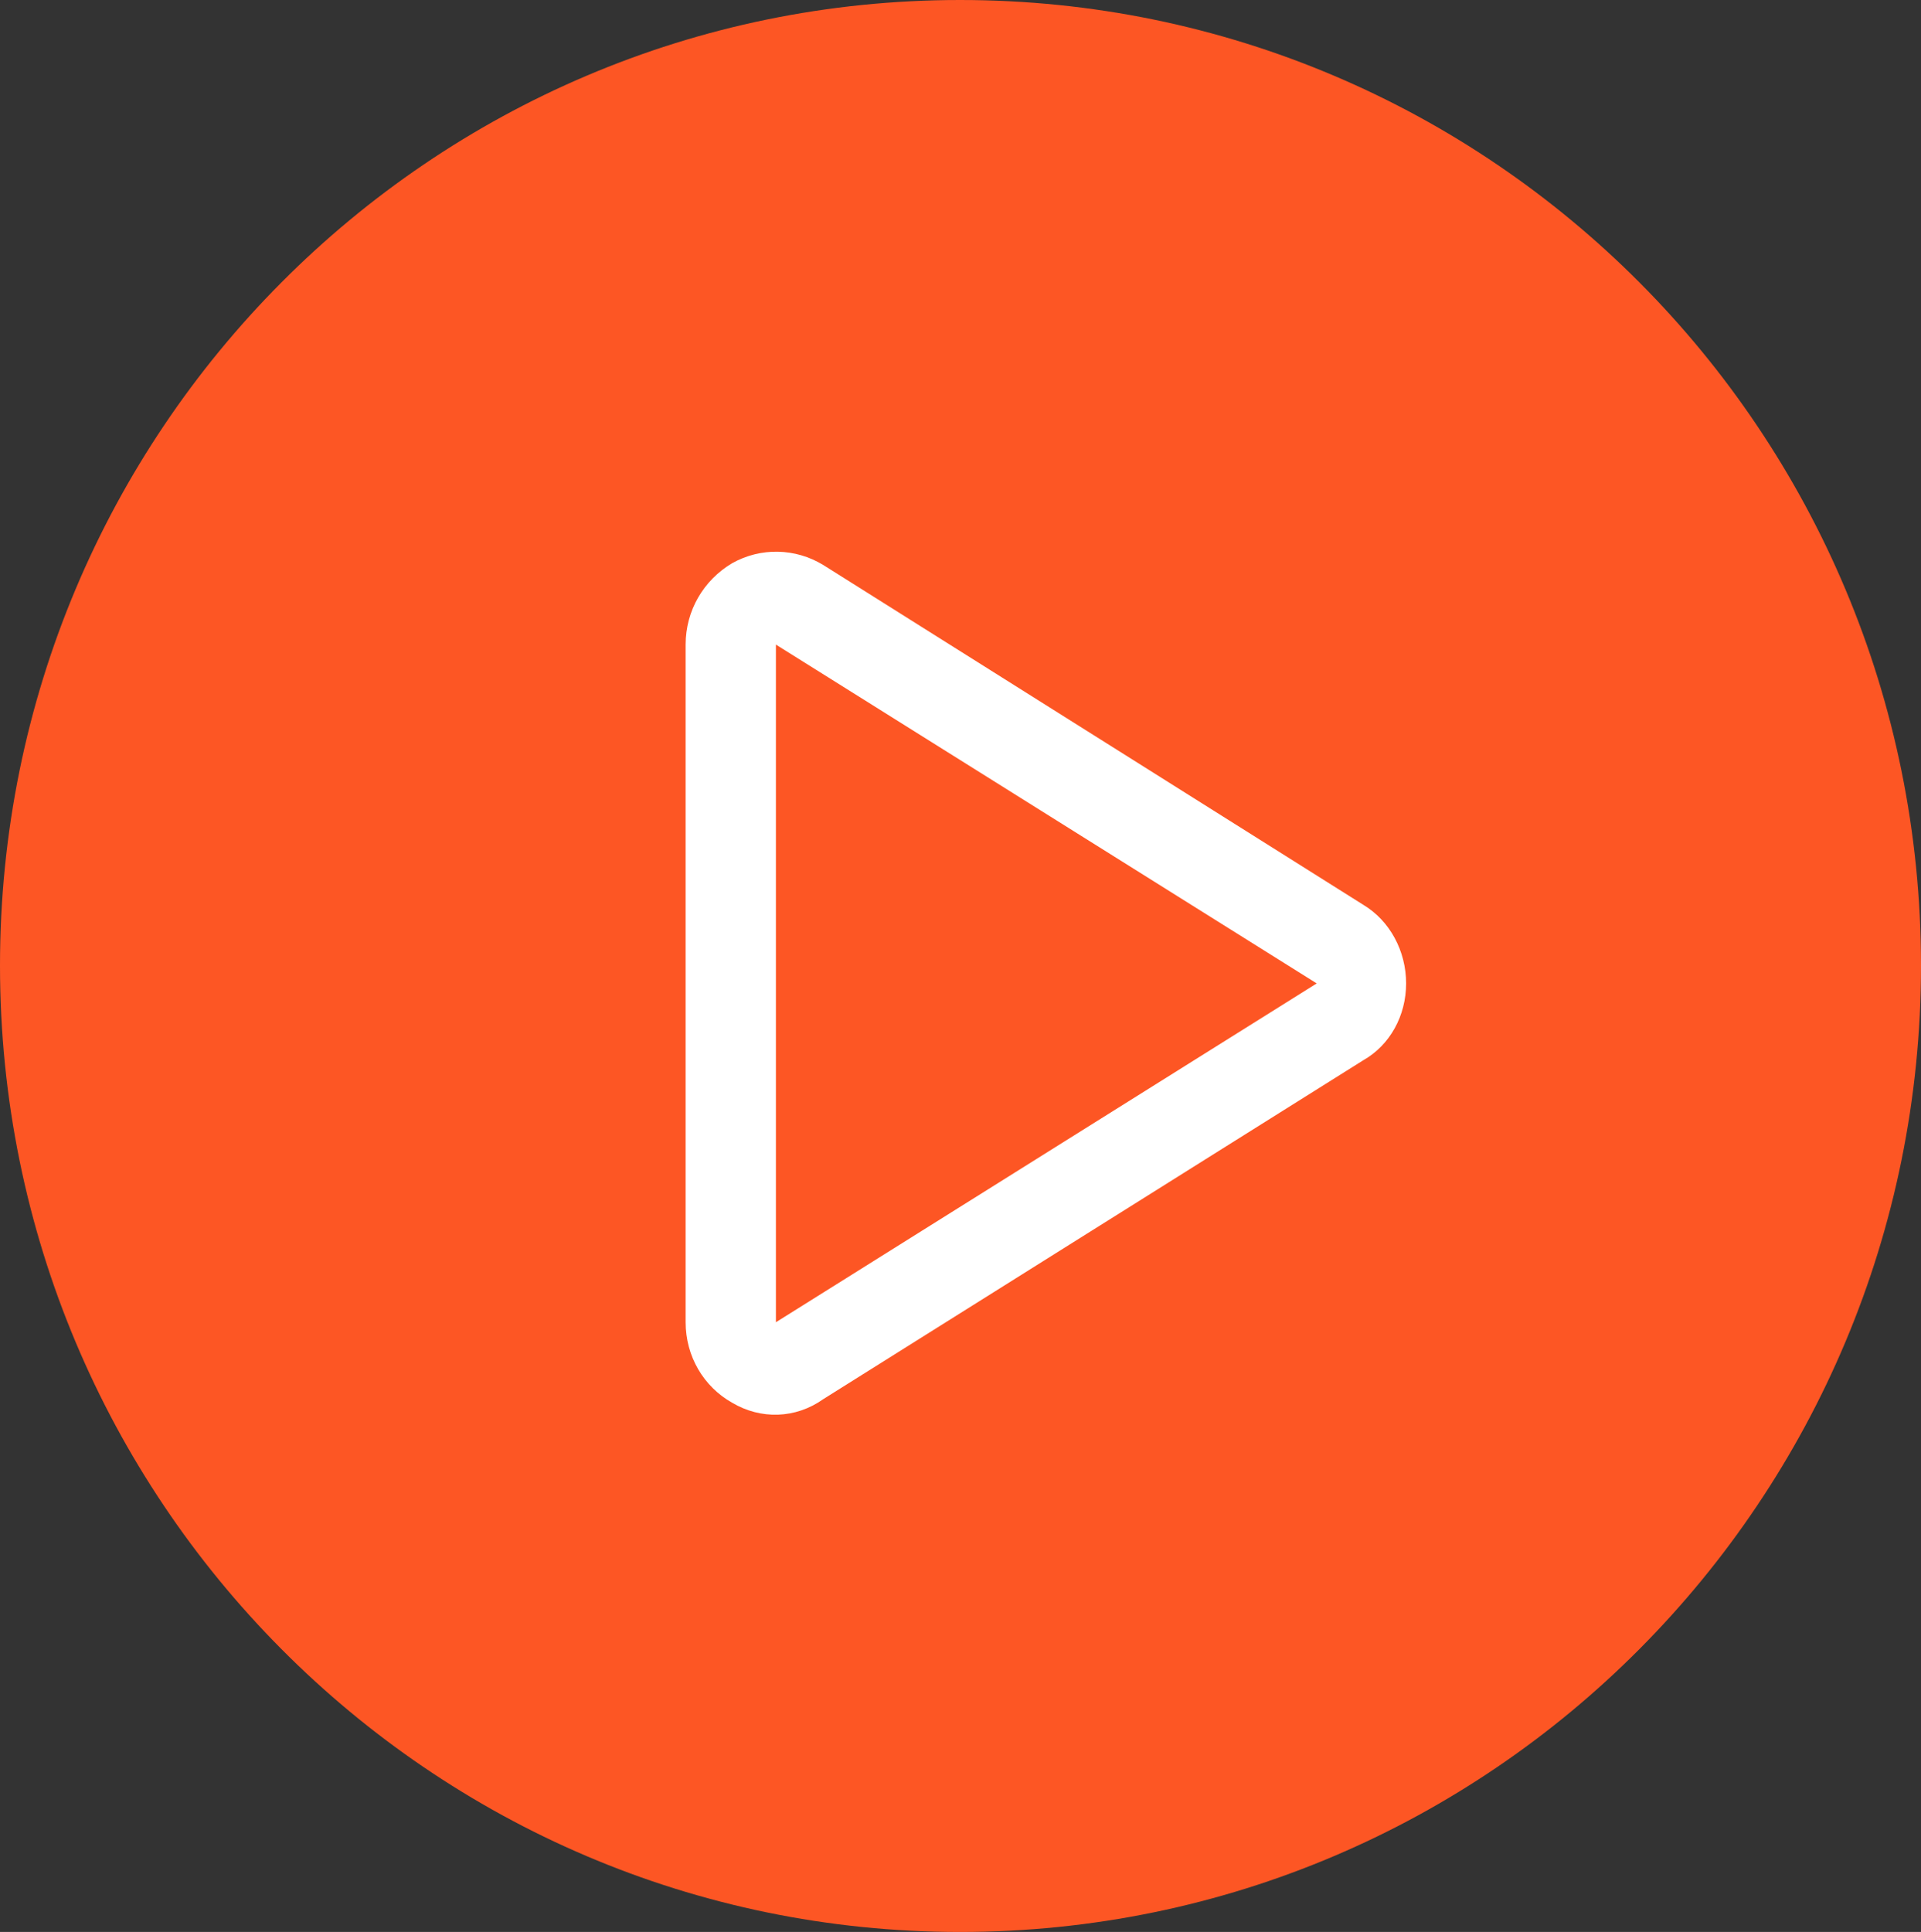 <?xml version="1.0" encoding="utf-8"?>
<!-- Generator: Adobe Illustrator 16.0.0, SVG Export Plug-In . SVG Version: 6.00 Build 0)  -->
<!DOCTYPE svg PUBLIC "-//W3C//DTD SVG 1.1 Tiny//EN" "http://www.w3.org/Graphics/SVG/1.1/DTD/svg11-tiny.dtd">
<svg version="1.1" baseProfile="tiny" id="Layer_1" xmlns="http://www.w3.org/2000/svg" xmlns:xlink="http://www.w3.org/1999/xlink"
	 x="0px" y="0px" width="21.49px" height="21.61px" viewBox="0 0 21.49 21.61" xml:space="preserve">
<rect x="0" y="0" width="21.49" height="21.61" fill="#333333" stroke="none"/>
<g>
	<path fill="#FD5624" d="M10.74,0c5.94,0,10.75,4.83,10.75,10.8c0,5.97-4.81,10.81-10.75,10.81C4.81,21.61,0,16.77,0,10.8
		C0,4.83,4.81,0,10.74,0z"/>
	<path fill-rule="evenodd" fill="#FFFFFF" d="M8.68,14.79L14.73,11L8.68,7.21V14.79z M8.19,6.3C8.51,6.12,8.9,6.13,9.21,6.32
		l6.04,3.8c0.3,0.18,0.48,0.52,0.48,0.88c0,0.36-0.18,0.69-0.48,0.86l-6.04,3.79c-0.31,0.22-0.7,0.23-1.02,0.04
		c-0.32-0.18-0.52-0.52-0.52-0.9V7.21C7.67,6.83,7.87,6.49,8.19,6.3z"/>
</g>
</svg>

